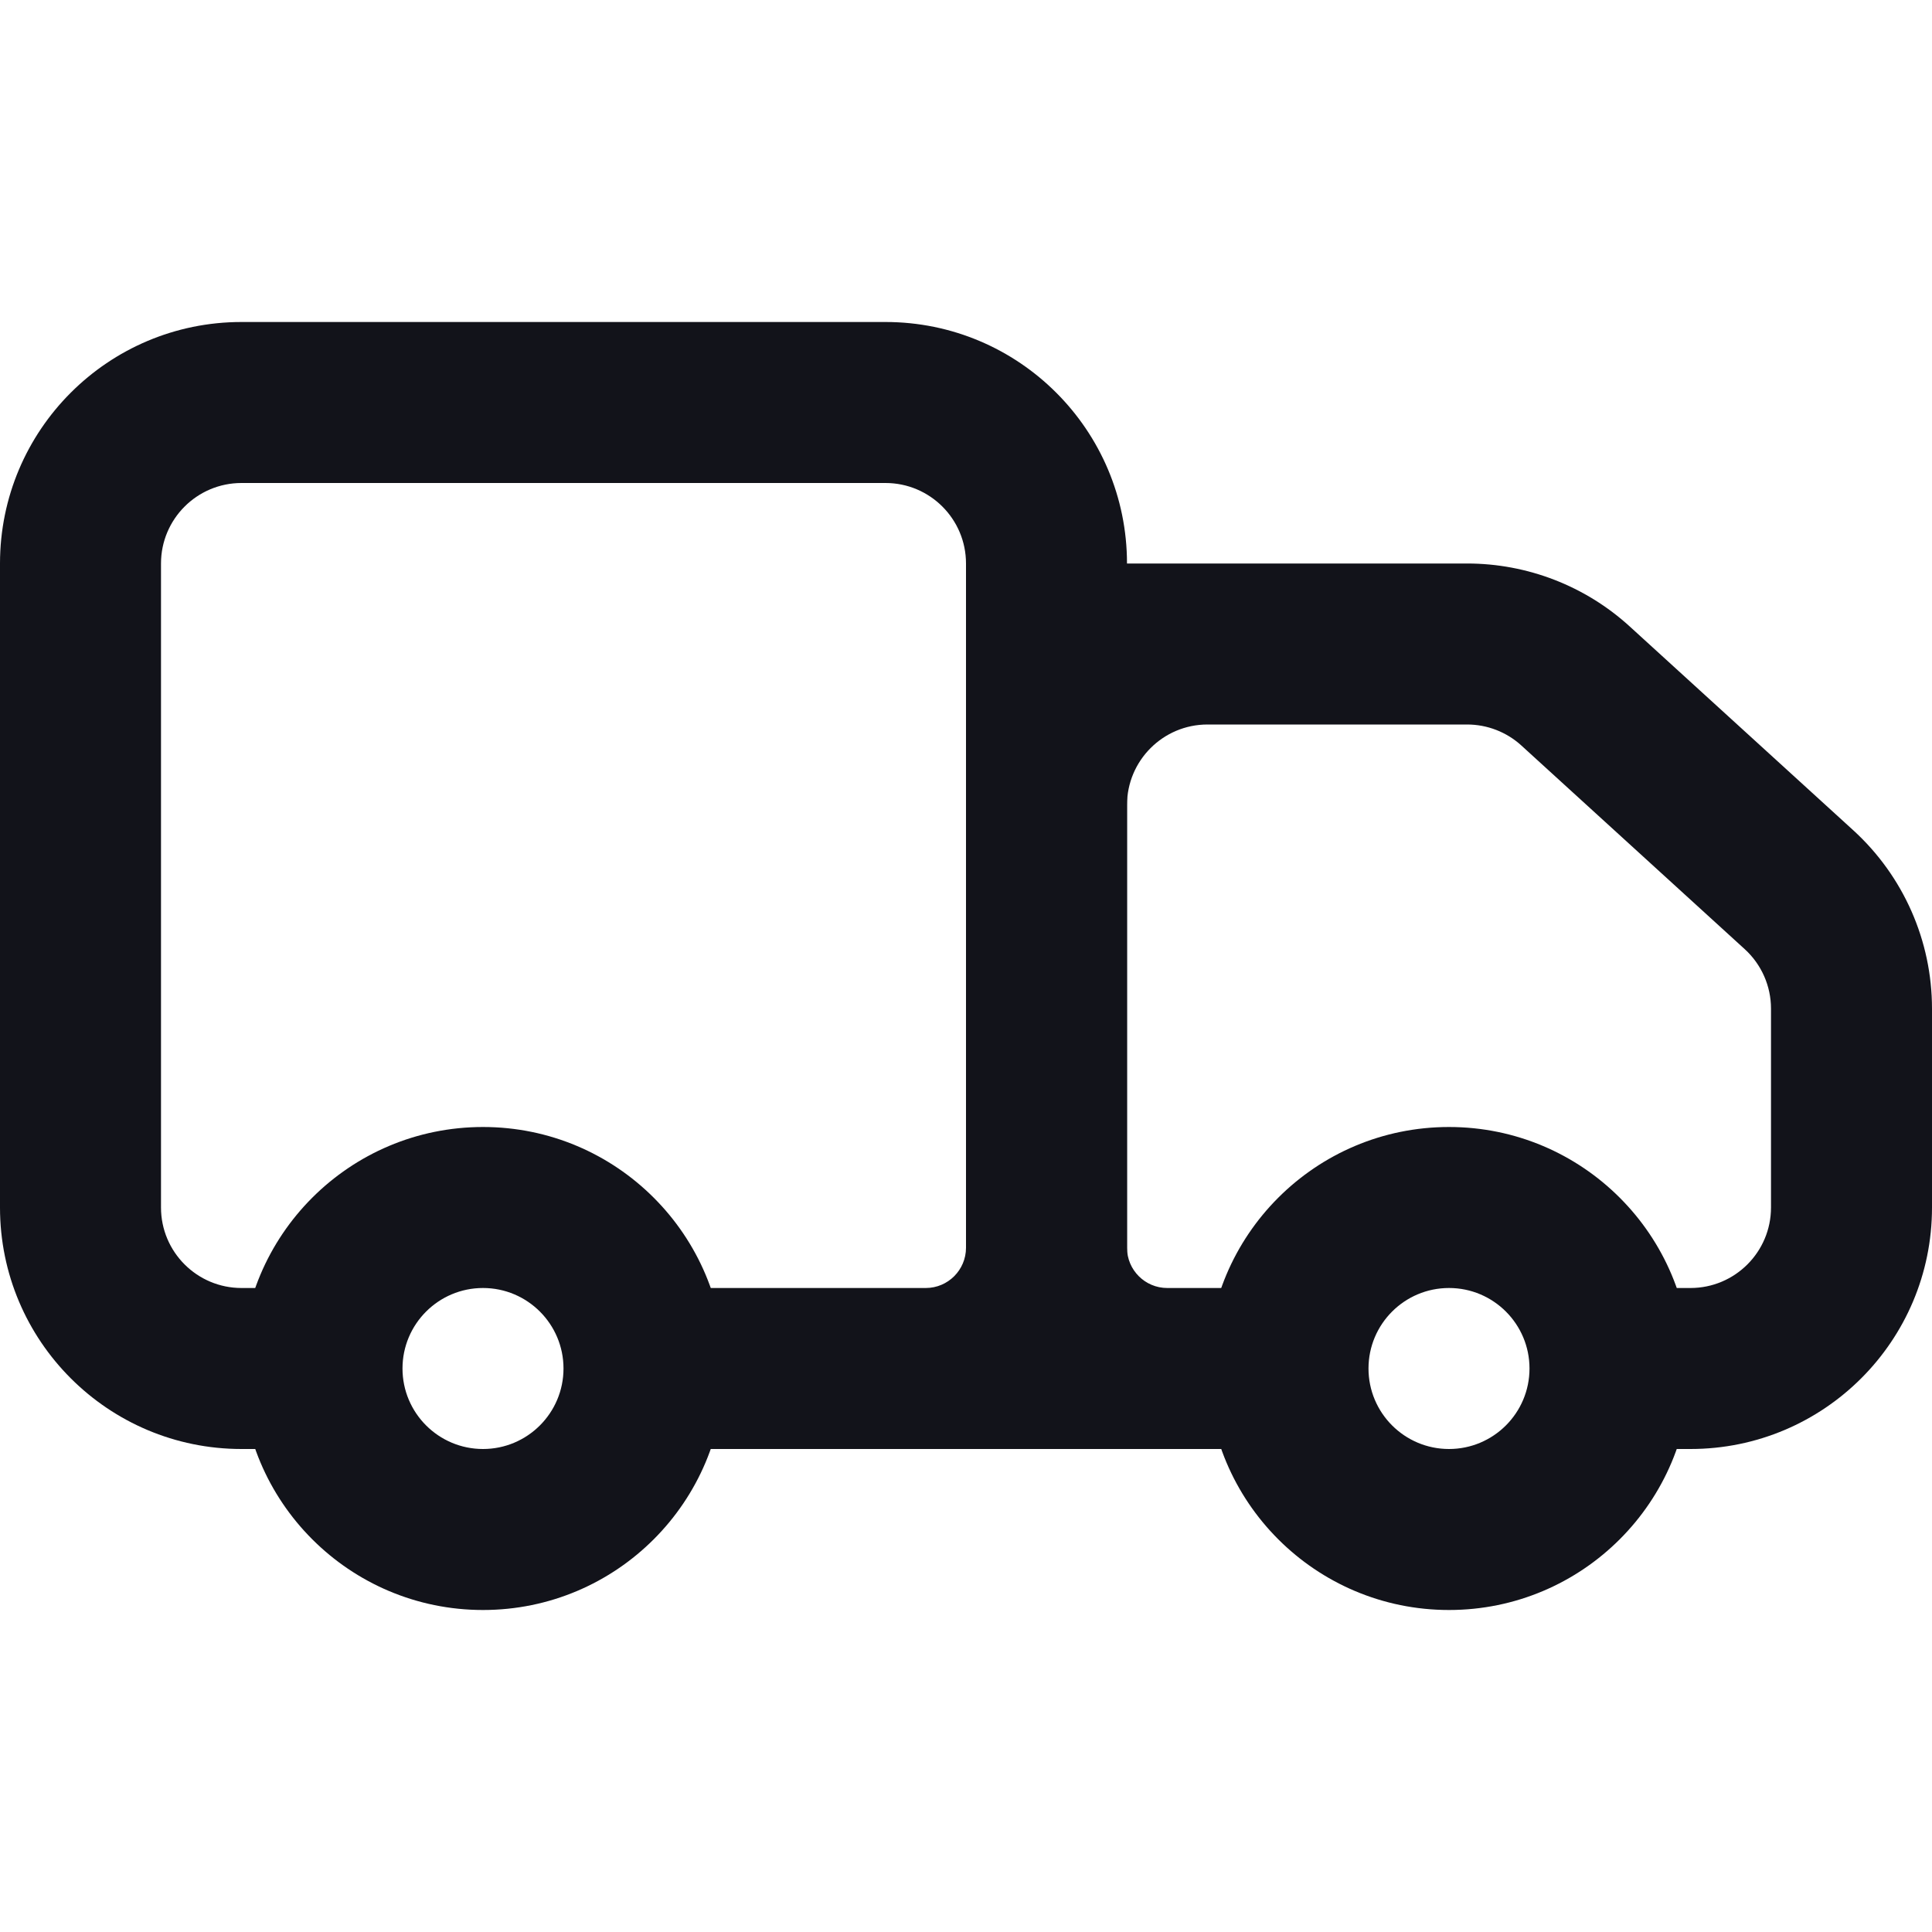 <svg width="24" height="24" viewBox="0 0 24 24" fill="none" xmlns="http://www.w3.org/2000/svg">
<path fill-rule="evenodd" clip-rule="evenodd" d="M0 7C0 5.343 1.343 4 3 4H11C12.657 4 14 5.343 14 7V16C14 17.105 13.105 18 12 18H8V16H11.5C11.776 16 12 15.776 12 15.5V7C12 6.448 11.552 6 11 6H3C2.448 6 2 6.448 2 7V15C2 15.552 2.448 16 3 16H4V18H3C1.343 18 0 16.657 0 15V7Z" fill="#12131A"/>
<path fill-rule="evenodd" clip-rule="evenodd" d="M12 7H18.225C18.973 7 19.694 7.279 20.246 7.783L23.021 10.313C23.645 10.882 24 11.686 24 12.53V15C24 16.657 22.657 18 21 18H20V16H21C21.552 16 22 15.552 22 15V12.53C22 12.249 21.882 11.981 21.674 11.791L18.899 9.261C18.715 9.093 18.474 9 18.225 9H15C14.448 9 14 9.448 14 10V15.5C14 15.776 14.224 16 14.5 16H16V18H12V7Z" fill="#12131A"/>
<path fill-rule="evenodd" clip-rule="evenodd" d="M6 18C6.552 18 7 17.552 7 17C7 16.448 6.552 16 6 16C5.448 16 5 16.448 5 17C5 17.552 5.448 18 6 18ZM6 20C7.657 20 9 18.657 9 17C9 15.343 7.657 14 6 14C4.343 14 3 15.343 3 17C3 18.657 4.343 20 6 20Z" fill="#12131A"/>
<path fill-rule="evenodd" clip-rule="evenodd" d="M18 18C18.552 18 19 17.552 19 17C19 16.448 18.552 16 18 16C17.448 16 17 16.448 17 17C17 17.552 17.448 18 18 18ZM18 20C19.657 20 21 18.657 21 17C21 15.343 19.657 14 18 14C16.343 14 15 15.343 15 17C15 18.657 16.343 20 18 20Z" fill="#12131A"/>
</svg>
